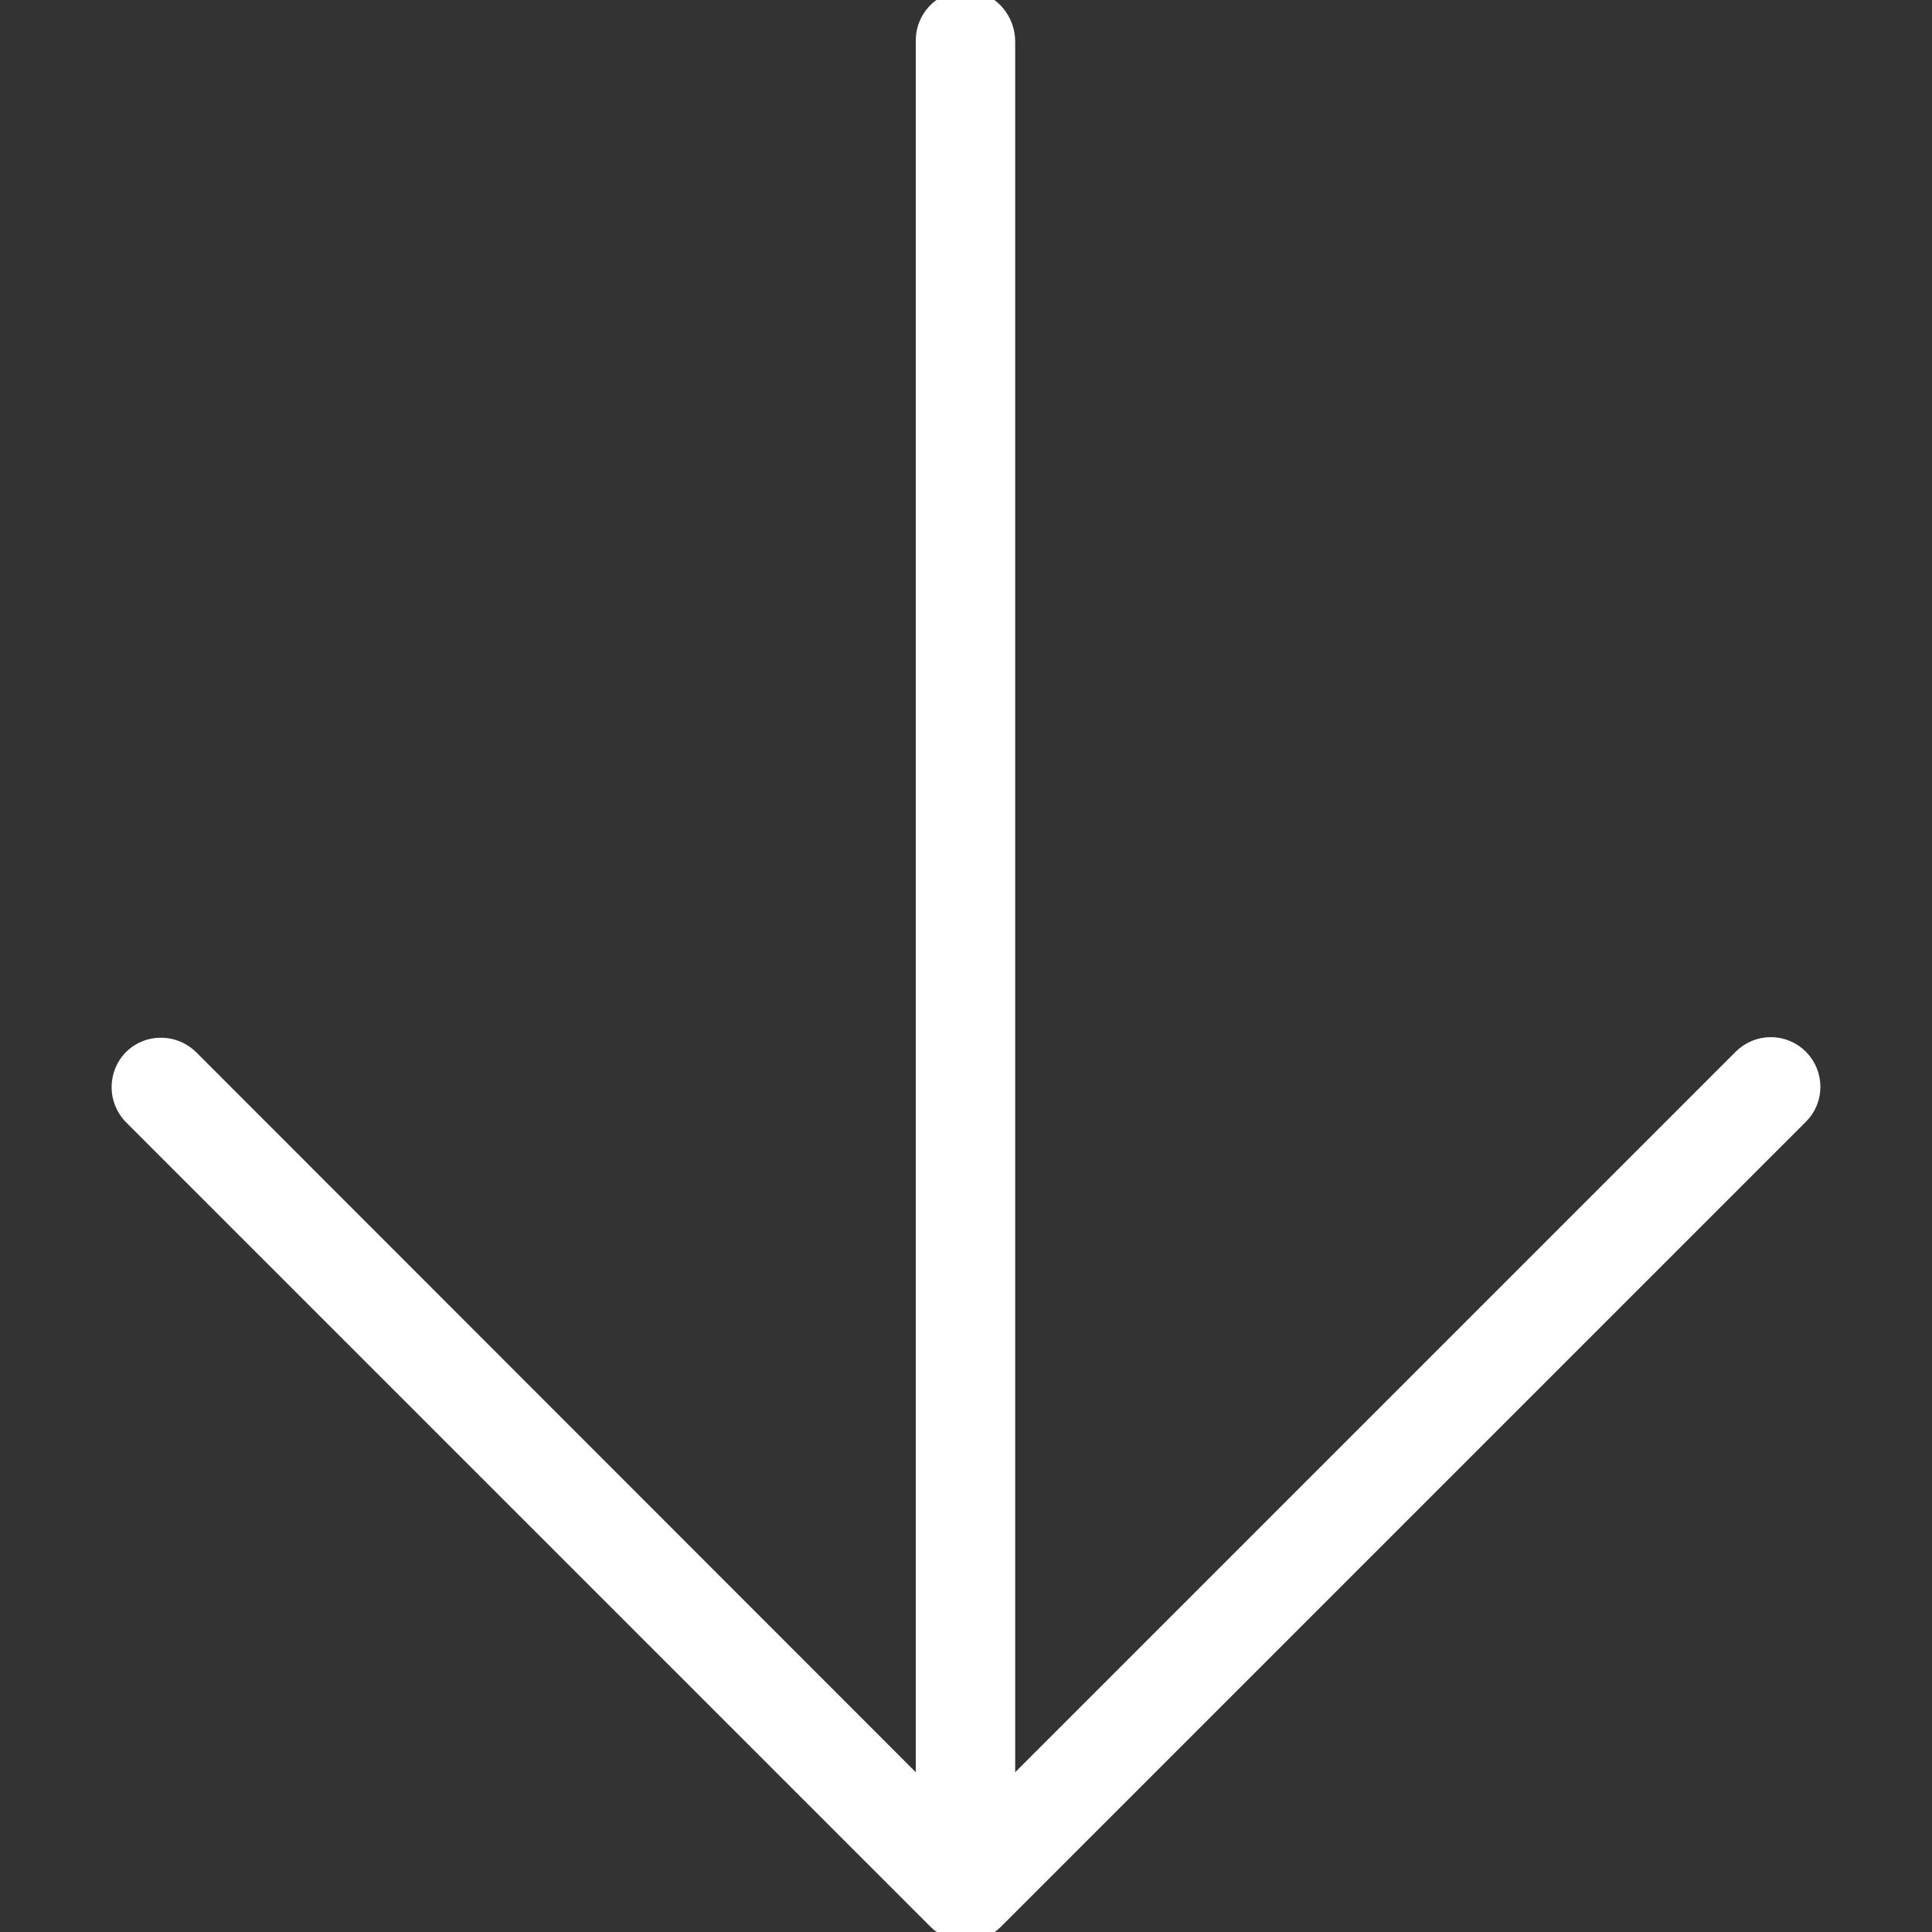 <?xml version="1.0" encoding="iso-8859-1"?>
<svg version="1.1" fill="#FFFFFF" id="Layer_1" xmlns="http://www.w3.org/2000/svg"
  xmlns:xlink="http://www.w3.org/1999/xlink"
  viewBox="0 0 511.93 511.93" xml:space="preserve">
  <rect x="0" y="0" width="511.93" height="511.93" fill="#333333" stroke="none"/>
  <g>
    <path d="M476.738,280.436c-4.16-4.16-10.88-4.16-15.04,0l-195.2,195.2V10.996c0-5.333-3.84-10.133-9.067-10.88
      c-6.613-0.96-12.267,4.16-12.267,10.56v464.96l-195.093-195.2c-4.267-4.053-10.987-3.947-15.04,0.213
      c-3.947,4.16-3.947,10.667,0,14.827L248.365,508.81c4.16,4.16,10.88,4.16,15.04,0l213.333-213.333
      C480.898,291.423,480.898,284.596,476.738,280.436z" stroke="#FFFFFF" stroke-width="5"></path>
  </g>
</svg>